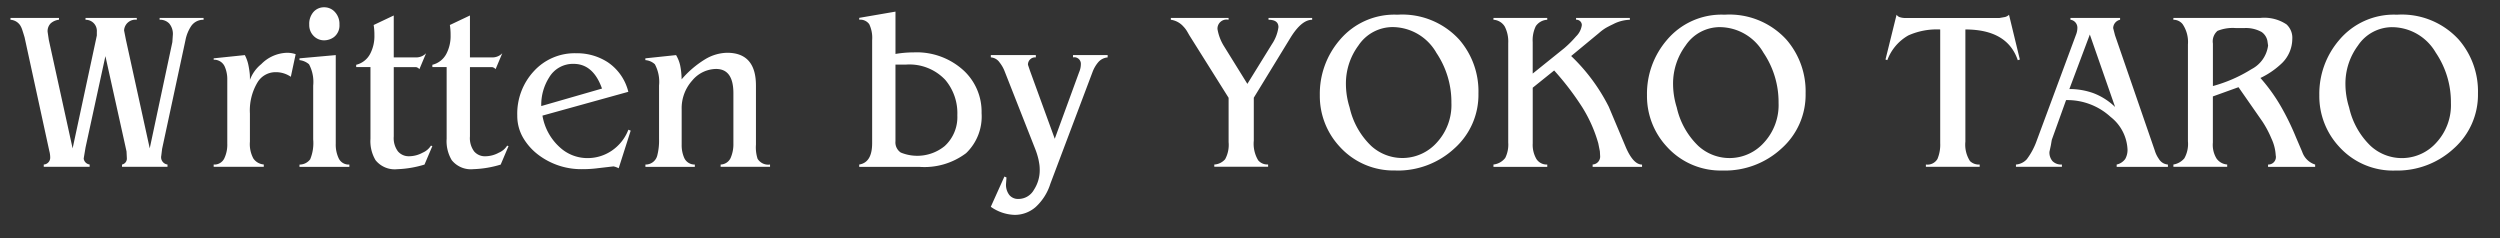 <svg xmlns="http://www.w3.org/2000/svg" width="210" height="20" viewBox="0 0 210 20">
  <rect x="0" y="0" width="210" height="20" fill="#333333" stroke="none"/>
  <defs>
    <style>
      .cls-1 {
        fill: #fff;
        fill-rule: evenodd;
      }
    </style>
  </defs>
  <path id="Written_by_YOKO_TARO" data-name="Written by YOKO TARO" class="cls-1" d="M206.13,12.464a7,7,0,0,1-4.926,1.862,6.086,6.086,0,0,1-4.713-2A6.236,6.236,0,0,1,194.823,8a6.92,6.92,0,0,1,1.668-4.635,5.989,5.989,0,0,1,4.751-2.134H201.4a6.483,6.483,0,0,1,5.139,2.1,6.626,6.626,0,0,1,1.61,4.519A6.031,6.031,0,0,1,206.13,12.464ZM204.6,4.415a4.268,4.268,0,0,0-3.647-2.133,3.459,3.459,0,0,0-2.889,1.552,5.359,5.359,0,0,0-1.048,3.239,6.609,6.609,0,0,0,.311,1.959,6.408,6.408,0,0,0,1.8,3.22,3.879,3.879,0,0,0,5.518-.262,4.646,4.646,0,0,0,1.232-3.346A7.4,7.4,0,0,0,204.6,4.415Zm-14.08,9.406a0.633,0.633,0,0,0,.64-0.776,3.77,3.77,0,0,0-.359-1.406,8.575,8.575,0,0,0-.767-1.444l-2-2.871-2.153.776v3.88a2.186,2.186,0,0,0,.31,1.338,1.2,1.2,0,0,0,.893.5v0.194h-4.519V13.821a1.525,1.525,0,0,0,.921-0.523,2.467,2.467,0,0,0,.3-1.436V3.736a2.673,2.673,0,0,0-.446-1.707,0.976,0.976,0,0,0-.776-0.368V1.505h7.312a3.367,3.367,0,0,1,2.191.544,1.53,1.53,0,0,1,.485,1.241,2.867,2.867,0,0,1-.853,2,6.873,6.873,0,0,1-1.823,1.26,14.671,14.671,0,0,1,1.861,2.638,21.557,21.557,0,0,1,1.125,2.346l0.524,1.222a1.677,1.677,0,0,0,1.086,1.066v0.194h-3.956V13.821Zm0-9.988-0.059-.407a1.189,1.189,0,0,0-.484-0.737,2.706,2.706,0,0,0-1.474-.33h-0.679a3.417,3.417,0,0,0-1.552.233,1.163,1.163,0,0,0-.388,1.066V7.227a12.017,12.017,0,0,0,3.239-1.416A2.608,2.608,0,0,0,190.518,3.833ZM177.8,13.821a1.2,1.2,0,0,0,.717-0.466,1.519,1.519,0,0,0,.194-0.814,3.681,3.681,0,0,0-1.416-2.716,5.363,5.363,0,0,0-3.745-1.416l-1.2,3.338-0.079.465-0.118.543a1.1,1.1,0,0,0,.262.784,1.019,1.019,0,0,0,.785.281v0.194h-3.86V13.821a1.366,1.366,0,0,0,.912-0.446,5.811,5.811,0,0,0,.815-1.513l3.316-8.941a1.581,1.581,0,0,0,.117-0.574,0.675,0.675,0,0,0-.583-0.69V1.505h4.17V1.661a0.733,0.733,0,0,0-.581.7l0.154,0.6L181,12.638a2.418,2.418,0,0,0,.349.717,0.963,0.963,0,0,0,.756.466v0.194H177.8V13.821ZM175.546,2.9l-1.719,4.58a5.918,5.918,0,0,1,2,.338,5.368,5.368,0,0,1,1.842,1.169Zm-10.454-.428V11.9a2.541,2.541,0,0,0,.387,1.63,1.063,1.063,0,0,0,.814.29v0.194h-4.518V13.821a0.977,0.977,0,0,0,.97-0.466,3.084,3.084,0,0,0,.232-1.338V2.475a5.87,5.87,0,0,0-2.676.5,3.969,3.969,0,0,0-1.765,2.076L158.381,5l0.931-3.763a0.534,0.534,0,0,0,.252.2,1.559,1.559,0,0,0,.446.076h7.932l0.485-.085a0.761,0.761,0,0,0,.33-0.187L169.668,5l-0.174.059Q168.621,2.475,165.092,2.475Zm-20.364,11.85a6.086,6.086,0,0,1-4.713-2A6.236,6.236,0,0,1,138.347,8a6.92,6.92,0,0,1,1.668-4.635,5.99,5.99,0,0,1,4.752-2.134h0.155a6.483,6.483,0,0,1,5.139,2.1,6.626,6.626,0,0,1,1.61,4.519,6.028,6.028,0,0,1-2.017,4.616A7,7,0,0,1,144.728,14.325Zm3.394-9.91a4.267,4.267,0,0,0-3.647-2.133,3.46,3.46,0,0,0-2.889,1.552,5.359,5.359,0,0,0-1.048,3.239,6.641,6.641,0,0,0,.311,1.959,6.409,6.409,0,0,0,1.8,3.22,3.878,3.878,0,0,0,5.517-.262A4.646,4.646,0,0,0,149.4,8.642,7.4,7.4,0,0,0,148.122,4.415Zm-14.333,9.406a0.666,0.666,0,0,0,.621-0.737l-0.02-.369-0.136-.679a11.766,11.766,0,0,0-1.329-3,23.36,23.36,0,0,0-2.376-3.113l-1.8,1.447V12.04a2.362,2.362,0,0,0,.31,1.317,1.026,1.026,0,0,0,.911.464v0.194H125.45V13.821a1.462,1.462,0,0,0,.988-0.552,2.488,2.488,0,0,0,.253-1.29V3.619a2.75,2.75,0,0,0-.291-1.387,1.191,1.191,0,0,0-.95-0.572V1.505h4.518V1.661a1.236,1.236,0,0,0-.959.533,2.691,2.691,0,0,0-.262,1.348V6.18L131.4,4.046a8.922,8.922,0,0,0,.989-0.989,1.619,1.619,0,0,0,.485-0.951,0.45,0.45,0,0,0-.485-0.446V1.505h4.518V1.661a3.224,3.224,0,0,0-1.4.368c-0.3.143-.521,0.259-0.669,0.349a4.045,4.045,0,0,0-.514.388l-2.347,1.94a15.54,15.54,0,0,1,3.162,4.266l1.454,3.453q0.621,1.4,1.339,1.4v0.194h-4.151V13.821Zm-16.543.5a6.087,6.087,0,0,1-4.713-2A6.236,6.236,0,0,1,110.865,8a6.92,6.92,0,0,1,1.668-4.635,5.99,5.99,0,0,1,4.752-2.134h0.155a6.483,6.483,0,0,1,5.139,2.1,6.621,6.621,0,0,1,1.61,4.519,6.028,6.028,0,0,1-2.017,4.616A7,7,0,0,1,117.246,14.325Zm3.394-9.91a4.267,4.267,0,0,0-3.646-2.133,3.458,3.458,0,0,0-2.889,1.552,5.353,5.353,0,0,0-1.048,3.239,6.609,6.609,0,0,0,.311,1.959,6.4,6.4,0,0,0,1.8,3.22,3.878,3.878,0,0,0,5.517-.262,4.647,4.647,0,0,0,1.233-3.346A7.4,7.4,0,0,0,120.64,4.415Zm-15.321,3.8v3.607a2.686,2.686,0,0,0,.368,1.649,0.99,0.99,0,0,0,.834.349v0.194H102V13.821a1.309,1.309,0,0,0,.911-0.446,2.52,2.52,0,0,0,.292-1.435V8.216l-3.3-5.256c-0.155-.272-0.239-0.414-0.252-0.427a2.013,2.013,0,0,0-.233-0.291,1.725,1.725,0,0,0-1.067-.582V1.505h4.849V1.661a0.763,0.763,0,0,0-.932.777,3.934,3.934,0,0,0,.557,1.457l1.954,3.151,2.07-3.348a3.349,3.349,0,0,0,.54-1.417q0-.62-0.834-0.621V1.505h3.666V1.661q-0.892,0-1.824,1.513ZM91.782,6.025l-3.55,9.406a4.447,4.447,0,0,1-1.241,1.963,2.659,2.659,0,0,1-1.764.655,3.632,3.632,0,0,1-2-.679l1.144-2.541,0.174,0.077-0.039.538a1.4,1.4,0,0,0,.281.94,0.936,0.936,0,0,0,.746.327,1.49,1.49,0,0,0,1.319-.772,3,3,0,0,0,.485-1.623,3.617,3.617,0,0,0-.02-0.425Q87.3,13.738,87.234,13.4a6.1,6.1,0,0,0-.282-0.9L84.373,5.947a2.856,2.856,0,0,0-.407-0.7,0.972,0.972,0,0,0-.737-0.427V4.628H87.01V4.822a0.6,0.6,0,0,0-.66.622L86.52,5.949,88.6,11.657l2.049-5.6A1.718,1.718,0,0,0,90.792,5.4a0.55,0.55,0,0,0-.659-0.58V4.628h2.909V4.822a1.182,1.182,0,0,0-.776.388A2.764,2.764,0,0,0,91.782,6.025ZM77.2,14.015H72.174V13.821q1.085-.174,1.086-1.785V3.383a2.679,2.679,0,0,0-.242-1.348,0.924,0.924,0,0,0-.843-0.379V1.5l3.045-.524V4.531A9.411,9.411,0,0,1,76.751,4.4a5.839,5.839,0,0,1,4.228,1.551A4.72,4.72,0,0,1,82.453,9.5a4.263,4.263,0,0,1-1.3,3.365A5.817,5.817,0,0,1,77.2,14.015Zm2.23-7.276a4.133,4.133,0,0,0-3.3-1.315H75.219v6.436a1.026,1.026,0,0,0,.446.953,3.647,3.647,0,0,0,3.685-.541,3.291,3.291,0,0,0,1.066-2.592A4.326,4.326,0,0,0,79.427,6.739ZM60.538,13.821a0.952,0.952,0,0,0,.834-0.552,2.882,2.882,0,0,0,.233-1.232V7.828q0-2.036-1.455-2.036a2.647,2.647,0,0,0-2.008.979,3.473,3.473,0,0,0-.882,2.415v2.967a2.642,2.642,0,0,0,.213,1.106,0.947,0.947,0,0,0,.892.562v0.194H54.215V13.821a1,1,0,0,0,.99-0.737,5.046,5.046,0,0,0,.155-1.416V7.188A3.128,3.128,0,0,0,55.01,5.4a1.3,1.3,0,0,0-.8-0.349V4.9l2.58-.272a2.914,2.914,0,0,1,.349.892,6.193,6.193,0,0,1,.117,1.144,8.271,8.271,0,0,1,1.978-1.687,3.708,3.708,0,0,1,1.842-.544q2.424,0,2.424,2.754v4.965a3.125,3.125,0,0,0,.136,1.183,1.042,1.042,0,0,0,1.047.485v0.194h-4.15V13.821Zm-9,.155-1.338.155a9.639,9.639,0,0,1-1.241.078,5.969,5.969,0,0,1-3.685-1.164,4.914,4.914,0,0,1-1.338-1.484,3.657,3.657,0,0,1-.485-1.852,5.247,5.247,0,0,1,1.406-3.743,4.634,4.634,0,0,1,3.52-1.493,4.744,4.744,0,0,1,2.677.756A4.2,4.2,0,0,1,52.78,7.712l-7.214,2a4.6,4.6,0,0,0,1.454,2.657,3.412,3.412,0,0,0,2.327.911,3.6,3.6,0,0,0,2.037-.62,3.754,3.754,0,0,0,1.4-1.765l0.194,0.078-1.009,3.161A1.715,1.715,0,0,0,51.539,13.976Zm-0.97-6.537q-0.738-2.074-2.386-2.074a2.318,2.318,0,0,0-2.056,1.144,4.293,4.293,0,0,0-.66,2.4Zm-10.8,6.77a2.059,2.059,0,0,1-1.823-.757,3.113,3.113,0,0,1-.427-1.8V5.636h-1.2V5.442A1.812,1.812,0,0,0,37.5,4.51a3.2,3.2,0,0,0,.35-1.553A5.115,5.115,0,0,0,37.789,2.1l1.687-.8V4.822h1.843a1.146,1.146,0,0,0,.873-0.349L41.629,5.811a0.488,0.488,0,0,0-.291-0.174H39.476v5.819a1.861,1.861,0,0,0,.359,1.271,1.184,1.184,0,0,0,.921.4,2.4,2.4,0,0,0,1.144-.3,1.547,1.547,0,0,0,.7-0.592l0.116,0.039-0.659,1.552A8.766,8.766,0,0,1,39.767,14.209Zm-6.332-1.484a1.184,1.184,0,0,0,.921.4,2.4,2.4,0,0,0,1.144-.3,1.547,1.547,0,0,0,.7-0.592l0.116,0.039-0.659,1.552a8.768,8.768,0,0,1-2.289.388,2.059,2.059,0,0,1-1.823-.757,3.113,3.113,0,0,1-.427-1.8V5.636h-1.2V5.442A1.812,1.812,0,0,0,31.1,4.51a3.2,3.2,0,0,0,.35-1.553A5.113,5.113,0,0,0,31.388,2.1l1.687-.8V4.822h1.843a1.146,1.146,0,0,0,.873-0.349L35.229,5.811a0.487,0.487,0,0,0-.291-0.174H33.076v5.819A1.861,1.861,0,0,0,33.435,12.726Zm-8.272,1.1a1.11,1.11,0,0,0,.892-0.446,3.552,3.552,0,0,0,.252-1.668V7.188A3.13,3.13,0,0,0,25.958,5.4a1.477,1.477,0,0,0-.8-0.349V4.9l3.045-.272v7.447a2.663,2.663,0,0,0,.261,1.252,0.92,0.92,0,0,0,.883.494v0.194h-4.19V13.821ZM27.238,3.387a1.213,1.213,0,0,1-.892-0.368,1.286,1.286,0,0,1-.369-0.95A1.51,1.51,0,0,1,26.336,1a1.177,1.177,0,0,1,.9-0.388,1.2,1.2,0,0,1,.9.4,1.471,1.471,0,0,1,.378,1.057,1.226,1.226,0,0,1-.465,1.047A1.4,1.4,0,0,1,27.238,3.387ZM23.146,6.063a1.762,1.762,0,0,0-1.513.853,4.589,4.589,0,0,0-.64,2.618V11.9a2.538,2.538,0,0,0,.291,1.416,1.172,1.172,0,0,0,.873.5v0.194H17.948V13.821a0.919,0.919,0,0,0,.882-0.494,2.663,2.663,0,0,0,.262-1.252V6.7A2.638,2.638,0,0,0,18.88,5.6a0.973,0.973,0,0,0-.931-0.582V4.9l2.618-.272a3.241,3.241,0,0,1,.32.95,6.884,6.884,0,0,1,.1.7c0.006,0.129.009,0.272,0.009,0.427a3.064,3.064,0,0,1,.951-1.319A3.148,3.148,0,0,1,24.1,4.434a2.206,2.206,0,0,1,.736.117l-0.407,1.9A2.2,2.2,0,0,0,23.146,6.063Zm-7.082-3.88a3.267,3.267,0,0,0-.487,1.2L13.618,12.5l-0.072.583a0.613,0.613,0,0,0,.524.736v0.194H10.249V13.822a0.512,0.512,0,0,0,.407-0.541l-0.028-.559-0.155-.706-1.619-7.3L7.186,12.386l-0.156.931a0.575,0.575,0,0,0,.5.5v0.194H3.675V13.821a0.576,0.576,0,0,0,.543-0.582,2.2,2.2,0,0,0-.077-0.563l-0.131-.6L2.065,3.135q-0.116-.388-0.2-0.64a1.6,1.6,0,0,0-.184-0.388,1.065,1.065,0,0,0-.8-0.446V1.505H4.955V1.659a1.246,1.246,0,0,0-.693.3A0.928,0.928,0,0,0,4,2.678L4.1,3.35l2,9.115L8.069,3.288l0.065-.309v-0.3a0.937,0.937,0,0,0-.95-1.017V1.505h4.306V1.659a0.953,0.953,0,0,0-1.067.9l0.155,0.785,2,9.116,1.9-8.921,0.04-.582a1.356,1.356,0,0,0-.31-0.99,1.079,1.079,0,0,0-.8-0.31V1.505H17.1V1.661A1.224,1.224,0,0,0,16.064,2.184Z"/>
</svg>

